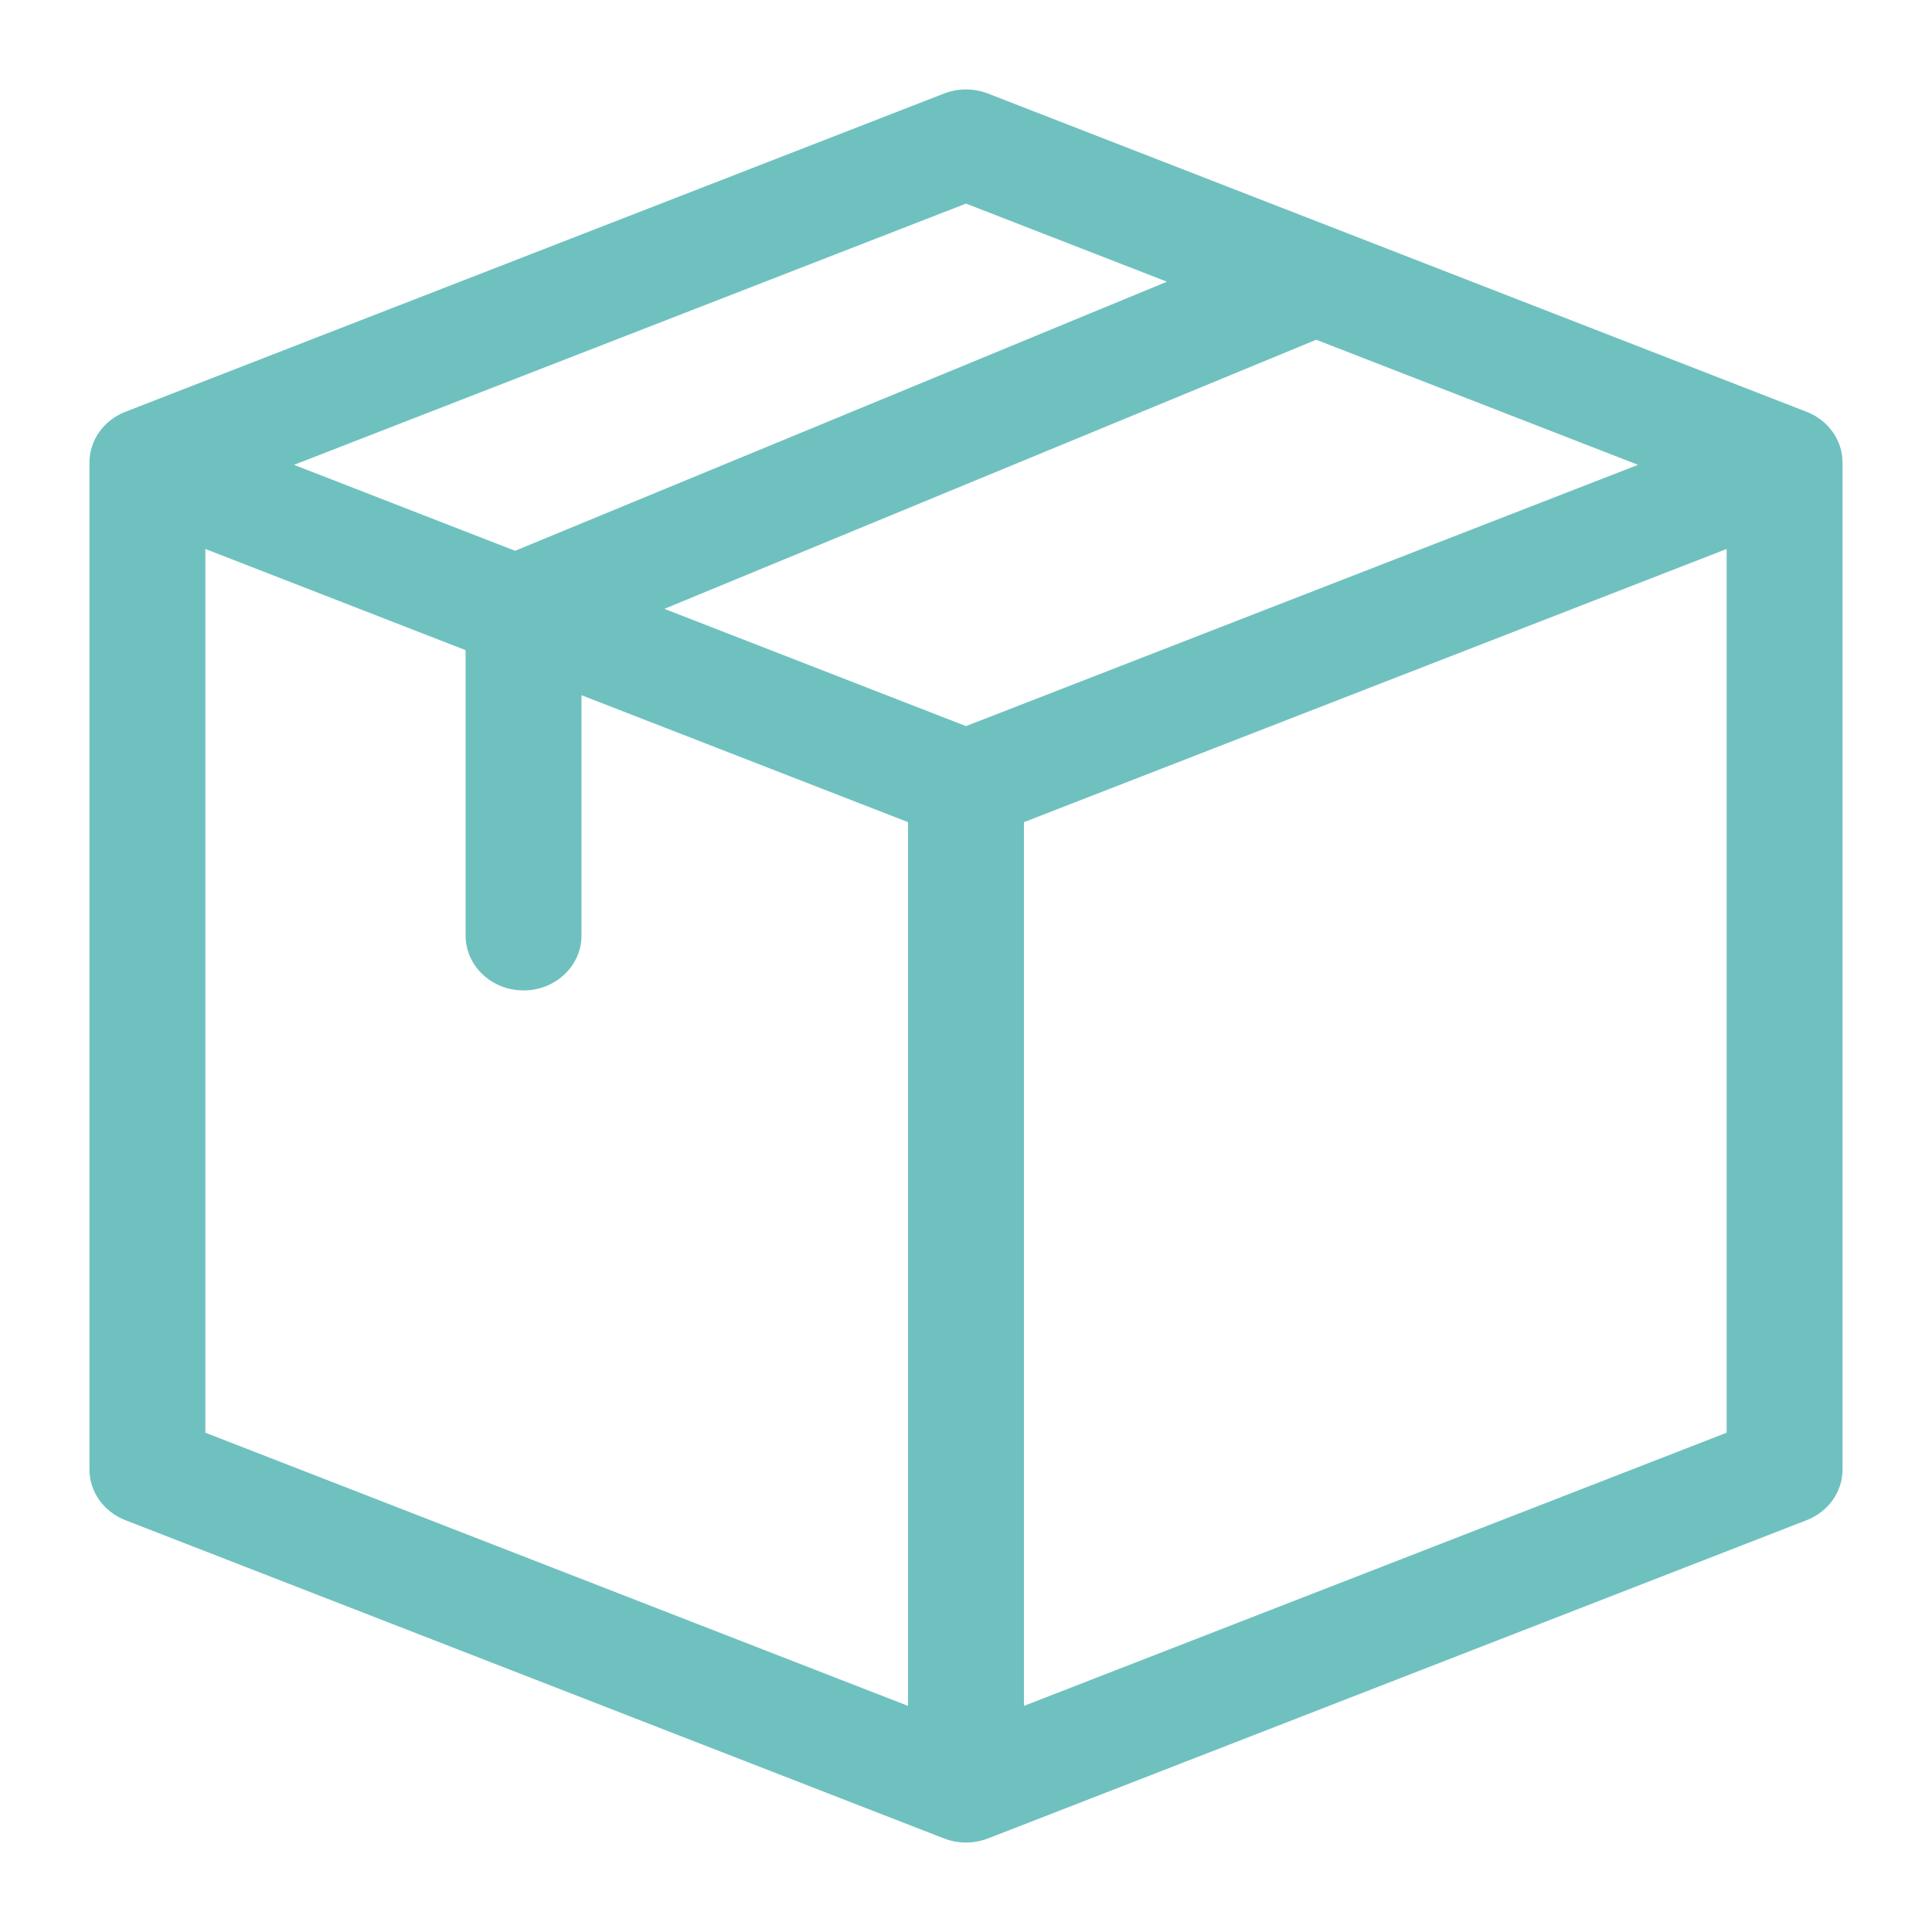 <?xml version="1.0" encoding="UTF-8"?>
<svg xmlns="http://www.w3.org/2000/svg" width="108" height="108" viewBox="0 0 108 108" fill="none">
  <path d="M103 25.856C103 24.613 102.206 23.493 100.991 23.02L55.231 5.23C54.442 4.923 53.558 4.923 52.769 5.23L7.009 23.02C5.794 23.492 5 24.613 5 25.856V82.144C5 83.387 5.793 84.507 7.009 84.98L52.769 102.77C53.549 103.073 54.426 103.08 55.227 102.77C55.266 102.758 53.534 103.43 100.991 84.98C102.207 84.508 103 83.387 103 82.144V25.856ZM54 40.59L37.139 34.035L73.577 18.992L91.566 25.985L54 40.59ZM11.48 30.688L26.027 36.344V52.299C26.027 53.992 27.477 55.365 29.267 55.365C31.056 55.365 32.506 53.992 32.506 52.299V38.863L50.76 45.959V95.36L11.48 80.089V30.688ZM54 11.381L65.231 15.747L28.793 30.79L16.434 25.985L54 11.381ZM57.24 45.959L96.52 30.688V80.089L57.24 95.36V45.959Z" fill="#6FC1C0"></path>
</svg>
